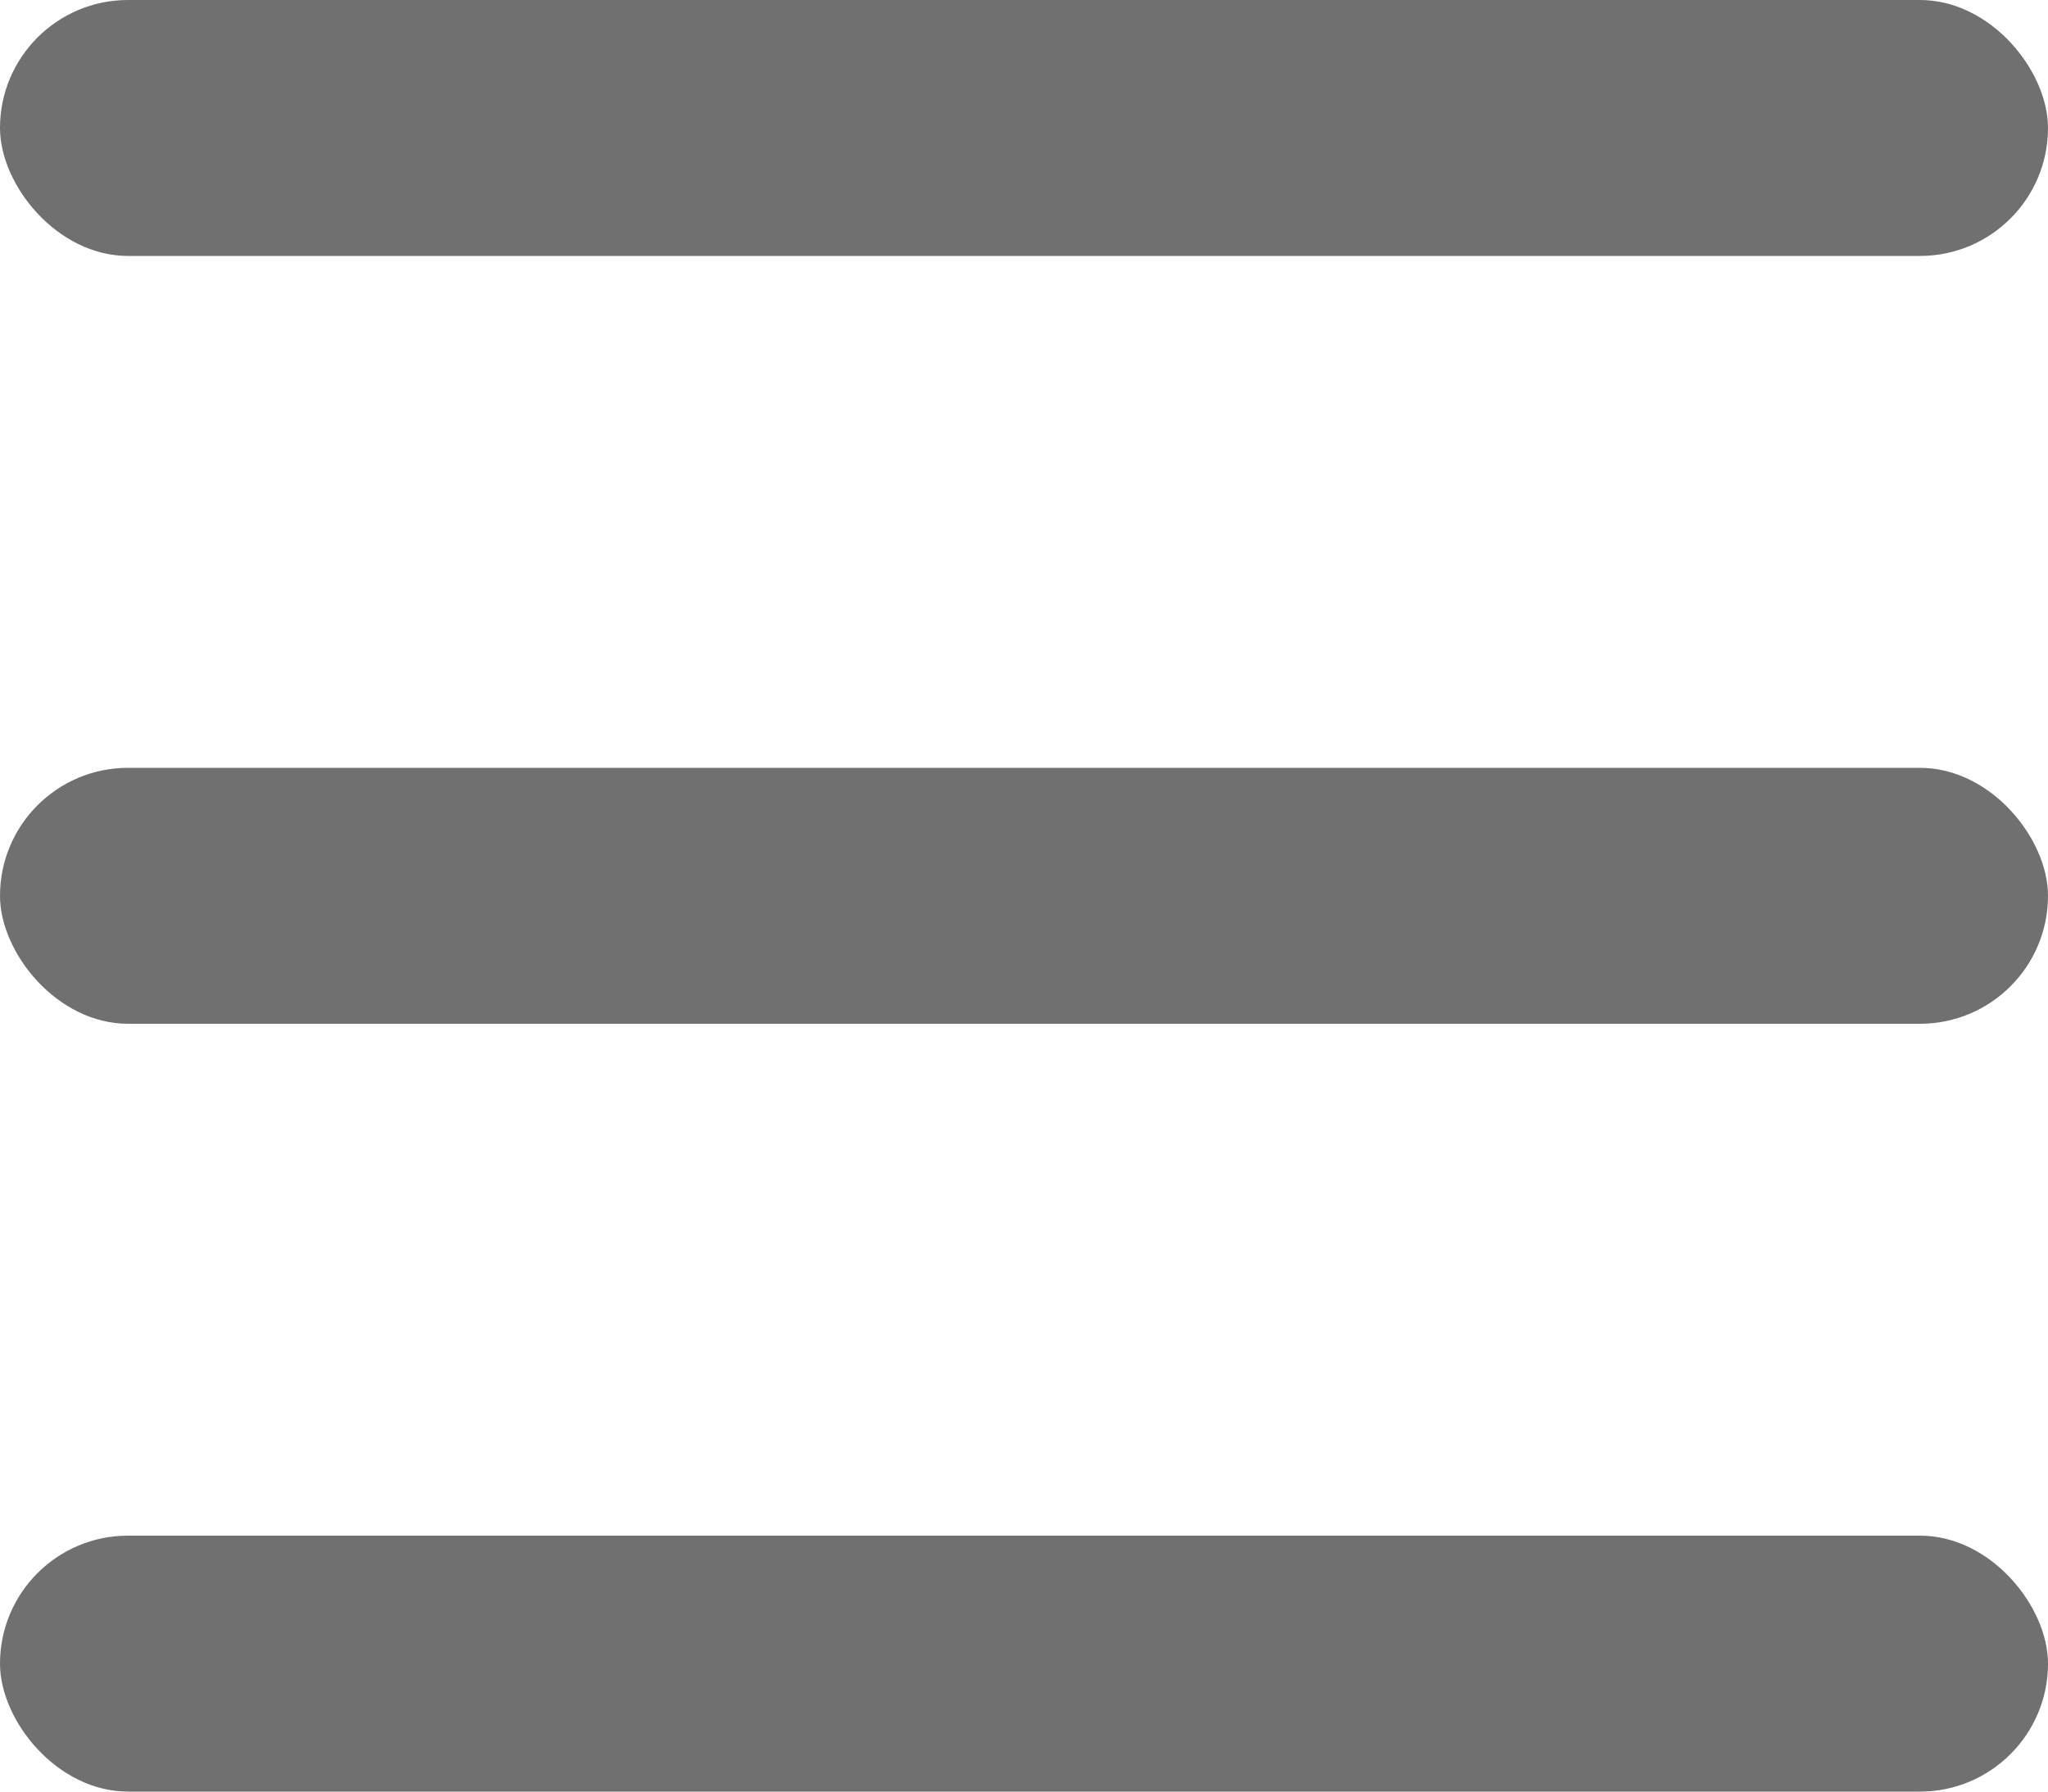 <svg xmlns="http://www.w3.org/2000/svg" width="24" height="21" viewBox="0 0 24 21">
  <g id="グループ_92" data-name="グループ 92" transform="translate(-1190 -3671)">
    <rect id="長方形_30" data-name="長方形 30" width="24" height="3" rx="1.5" transform="translate(1190 3671)" fill="#707070"/>
    <rect id="長方形_31" data-name="長方形 31" width="24" height="3" rx="1.5" transform="translate(1190 3680)" fill="#707070"/>
    <rect id="長方形_32" data-name="長方形 32" width="24" height="3" rx="1.5" transform="translate(1190 3689)" fill="#707070"/>
  </g>
</svg>
